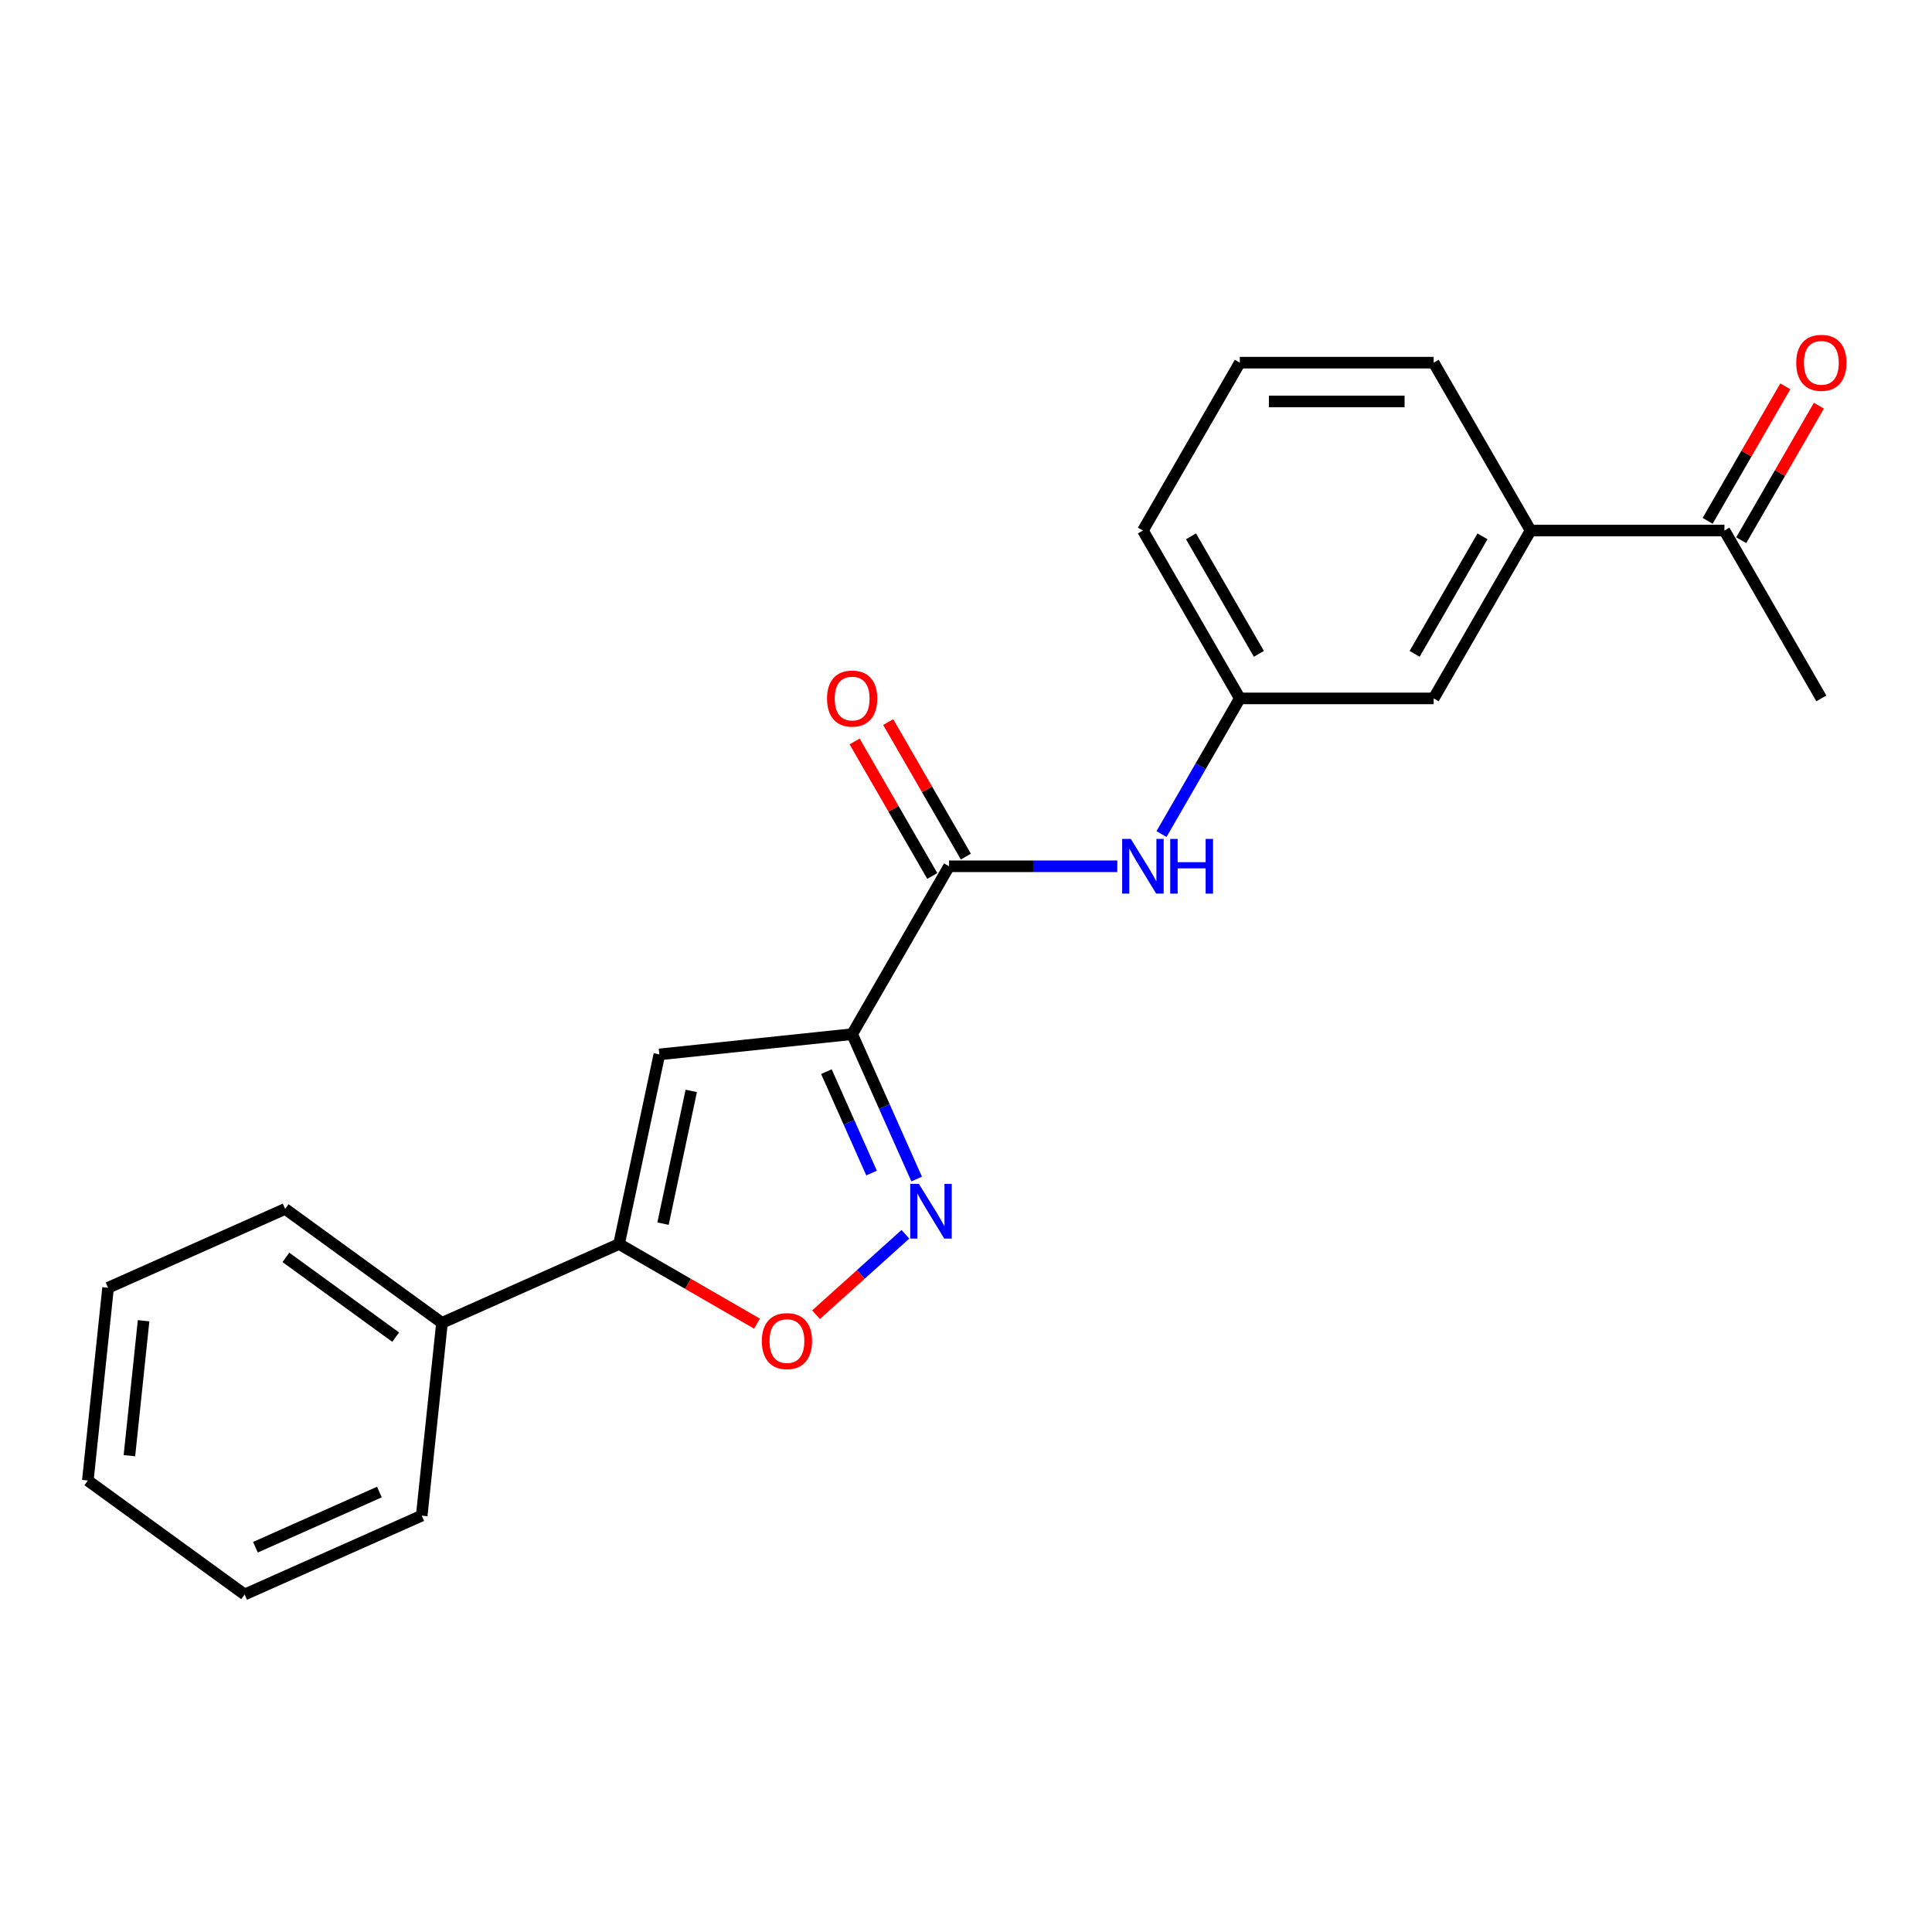 <?xml version='1.0' encoding='iso-8859-1'?>
<svg version='1.1' baseProfile='full'
              xmlns='http://www.w3.org/2000/svg'
                      xmlns:rdkit='http://www.rdkit.org/xml'
                      xmlns:xlink='http://www.w3.org/1999/xlink'
                  xml:space='preserve'
width='1000px' height='1000px' viewBox='0 0 1000 1000'>
<!-- END OF HEADER -->
<rect style='opacity:1.0;fill:#FFFFFF;stroke:none' width='1000' height='1000' x='0' y='0'> </rect>
<path class='bond-0' d='M 441.07,535.275 L 457.764,572.769' style='fill:none;fill-rule:evenodd;stroke:#000000;stroke-width:6px;stroke-linecap:butt;stroke-linejoin:miter;stroke-opacity:1' />
<path class='bond-0' d='M 457.764,572.769 L 474.457,610.264' style='fill:none;fill-rule:evenodd;stroke:#0000FF;stroke-width:6px;stroke-linecap:butt;stroke-linejoin:miter;stroke-opacity:1' />
<path class='bond-0' d='M 427.747,554.685 L 439.432,580.931' style='fill:none;fill-rule:evenodd;stroke:#000000;stroke-width:6px;stroke-linecap:butt;stroke-linejoin:miter;stroke-opacity:1' />
<path class='bond-0' d='M 439.432,580.931 L 451.118,607.177' style='fill:none;fill-rule:evenodd;stroke:#0000FF;stroke-width:6px;stroke-linecap:butt;stroke-linejoin:miter;stroke-opacity:1' />
<path class='bond-1' d='M 441.07,535.275 L 341.288,545.762' style='fill:none;fill-rule:evenodd;stroke:#000000;stroke-width:6px;stroke-linecap:butt;stroke-linejoin:miter;stroke-opacity:1' />
<path class='bond-2' d='M 441.07,535.275 L 491.236,448.385' style='fill:none;fill-rule:evenodd;stroke:#000000;stroke-width:6px;stroke-linecap:butt;stroke-linejoin:miter;stroke-opacity:1' />
<path class='bond-4' d='M 468.63,638.861 L 445.505,659.683' style='fill:none;fill-rule:evenodd;stroke:#0000FF;stroke-width:6px;stroke-linecap:butt;stroke-linejoin:miter;stroke-opacity:1' />
<path class='bond-4' d='M 445.505,659.683 L 422.38,680.505' style='fill:none;fill-rule:evenodd;stroke:#FF0000;stroke-width:6px;stroke-linecap:butt;stroke-linejoin:miter;stroke-opacity:1' />
<path class='bond-3' d='M 341.288,545.762 L 320.428,643.902' style='fill:none;fill-rule:evenodd;stroke:#000000;stroke-width:6px;stroke-linecap:butt;stroke-linejoin:miter;stroke-opacity:1' />
<path class='bond-3' d='M 357.787,564.655 L 343.185,633.353' style='fill:none;fill-rule:evenodd;stroke:#000000;stroke-width:6px;stroke-linecap:butt;stroke-linejoin:miter;stroke-opacity:1' />
<path class='bond-5' d='M 491.236,448.385 L 534.778,448.385' style='fill:none;fill-rule:evenodd;stroke:#000000;stroke-width:6px;stroke-linecap:butt;stroke-linejoin:miter;stroke-opacity:1' />
<path class='bond-5' d='M 534.778,448.385 L 578.319,448.385' style='fill:none;fill-rule:evenodd;stroke:#0000FF;stroke-width:6px;stroke-linecap:butt;stroke-linejoin:miter;stroke-opacity:1' />
<path class='bond-9' d='M 499.925,443.368 L 479.827,408.557' style='fill:none;fill-rule:evenodd;stroke:#000000;stroke-width:6px;stroke-linecap:butt;stroke-linejoin:miter;stroke-opacity:1' />
<path class='bond-9' d='M 479.827,408.557 L 459.729,373.747' style='fill:none;fill-rule:evenodd;stroke:#FF0000;stroke-width:6px;stroke-linecap:butt;stroke-linejoin:miter;stroke-opacity:1' />
<path class='bond-9' d='M 482.547,453.401 L 462.449,418.591' style='fill:none;fill-rule:evenodd;stroke:#000000;stroke-width:6px;stroke-linecap:butt;stroke-linejoin:miter;stroke-opacity:1' />
<path class='bond-9' d='M 462.449,418.591 L 442.351,383.78' style='fill:none;fill-rule:evenodd;stroke:#FF0000;stroke-width:6px;stroke-linecap:butt;stroke-linejoin:miter;stroke-opacity:1' />
<path class='bond-11' d='M 320.428,643.902 L 228.77,684.71' style='fill:none;fill-rule:evenodd;stroke:#000000;stroke-width:6px;stroke-linecap:butt;stroke-linejoin:miter;stroke-opacity:1' />
<path class='bond-22' d='M 320.428,643.902 L 356.118,664.508' style='fill:none;fill-rule:evenodd;stroke:#000000;stroke-width:6px;stroke-linecap:butt;stroke-linejoin:miter;stroke-opacity:1' />
<path class='bond-22' d='M 356.118,664.508 L 391.809,685.114' style='fill:none;fill-rule:evenodd;stroke:#FF0000;stroke-width:6px;stroke-linecap:butt;stroke-linejoin:miter;stroke-opacity:1' />
<path class='bond-8' d='M 601.191,431.716 L 621.462,396.606' style='fill:none;fill-rule:evenodd;stroke:#0000FF;stroke-width:6px;stroke-linecap:butt;stroke-linejoin:miter;stroke-opacity:1' />
<path class='bond-8' d='M 621.462,396.606 L 641.734,361.495' style='fill:none;fill-rule:evenodd;stroke:#000000;stroke-width:6px;stroke-linecap:butt;stroke-linejoin:miter;stroke-opacity:1' />
<path class='bond-6' d='M 792.231,274.605 L 742.066,361.495' style='fill:none;fill-rule:evenodd;stroke:#000000;stroke-width:6px;stroke-linecap:butt;stroke-linejoin:miter;stroke-opacity:1' />
<path class='bond-6' d='M 767.329,277.605 L 732.212,338.428' style='fill:none;fill-rule:evenodd;stroke:#000000;stroke-width:6px;stroke-linecap:butt;stroke-linejoin:miter;stroke-opacity:1' />
<path class='bond-7' d='M 792.231,274.605 L 892.563,274.605' style='fill:none;fill-rule:evenodd;stroke:#000000;stroke-width:6px;stroke-linecap:butt;stroke-linejoin:miter;stroke-opacity:1' />
<path class='bond-23' d='M 792.231,274.605 L 742.066,187.715' style='fill:none;fill-rule:evenodd;stroke:#000000;stroke-width:6px;stroke-linecap:butt;stroke-linejoin:miter;stroke-opacity:1' />
<path class='bond-12' d='M 901.252,279.621 L 921.35,244.811' style='fill:none;fill-rule:evenodd;stroke:#000000;stroke-width:6px;stroke-linecap:butt;stroke-linejoin:miter;stroke-opacity:1' />
<path class='bond-12' d='M 921.35,244.811 L 941.448,210' style='fill:none;fill-rule:evenodd;stroke:#FF0000;stroke-width:6px;stroke-linecap:butt;stroke-linejoin:miter;stroke-opacity:1' />
<path class='bond-12' d='M 883.874,269.588 L 903.972,234.777' style='fill:none;fill-rule:evenodd;stroke:#000000;stroke-width:6px;stroke-linecap:butt;stroke-linejoin:miter;stroke-opacity:1' />
<path class='bond-12' d='M 903.972,234.777 L 924.07,199.967' style='fill:none;fill-rule:evenodd;stroke:#FF0000;stroke-width:6px;stroke-linecap:butt;stroke-linejoin:miter;stroke-opacity:1' />
<path class='bond-16' d='M 892.563,274.605 L 942.729,361.495' style='fill:none;fill-rule:evenodd;stroke:#000000;stroke-width:6px;stroke-linecap:butt;stroke-linejoin:miter;stroke-opacity:1' />
<path class='bond-10' d='M 641.734,361.495 L 742.066,361.495' style='fill:none;fill-rule:evenodd;stroke:#000000;stroke-width:6px;stroke-linecap:butt;stroke-linejoin:miter;stroke-opacity:1' />
<path class='bond-15' d='M 641.734,361.495 L 591.568,274.605' style='fill:none;fill-rule:evenodd;stroke:#000000;stroke-width:6px;stroke-linecap:butt;stroke-linejoin:miter;stroke-opacity:1' />
<path class='bond-15' d='M 651.587,338.428 L 616.471,277.605' style='fill:none;fill-rule:evenodd;stroke:#000000;stroke-width:6px;stroke-linecap:butt;stroke-linejoin:miter;stroke-opacity:1' />
<path class='bond-17' d='M 228.77,684.71 L 147.6,625.737' style='fill:none;fill-rule:evenodd;stroke:#000000;stroke-width:6px;stroke-linecap:butt;stroke-linejoin:miter;stroke-opacity:1' />
<path class='bond-17' d='M 204.8,692.098 L 147.981,650.817' style='fill:none;fill-rule:evenodd;stroke:#000000;stroke-width:6px;stroke-linecap:butt;stroke-linejoin:miter;stroke-opacity:1' />
<path class='bond-18' d='M 228.77,684.71 L 218.282,784.492' style='fill:none;fill-rule:evenodd;stroke:#000000;stroke-width:6px;stroke-linecap:butt;stroke-linejoin:miter;stroke-opacity:1' />
<path class='bond-13' d='M 742.066,187.715 L 641.734,187.715' style='fill:none;fill-rule:evenodd;stroke:#000000;stroke-width:6px;stroke-linecap:butt;stroke-linejoin:miter;stroke-opacity:1' />
<path class='bond-13' d='M 727.016,207.781 L 656.783,207.781' style='fill:none;fill-rule:evenodd;stroke:#000000;stroke-width:6px;stroke-linecap:butt;stroke-linejoin:miter;stroke-opacity:1' />
<path class='bond-14' d='M 641.734,187.715 L 591.568,274.605' style='fill:none;fill-rule:evenodd;stroke:#000000;stroke-width:6px;stroke-linecap:butt;stroke-linejoin:miter;stroke-opacity:1' />
<path class='bond-20' d='M 147.6,625.737 L 55.942,666.545' style='fill:none;fill-rule:evenodd;stroke:#000000;stroke-width:6px;stroke-linecap:butt;stroke-linejoin:miter;stroke-opacity:1' />
<path class='bond-19' d='M 218.282,784.492 L 126.625,825.301' style='fill:none;fill-rule:evenodd;stroke:#000000;stroke-width:6px;stroke-linecap:butt;stroke-linejoin:miter;stroke-opacity:1' />
<path class='bond-19' d='M 196.372,772.282 L 132.212,800.848' style='fill:none;fill-rule:evenodd;stroke:#000000;stroke-width:6px;stroke-linecap:butt;stroke-linejoin:miter;stroke-opacity:1' />
<path class='bond-21' d='M 126.625,825.301 L 45.455,766.327' style='fill:none;fill-rule:evenodd;stroke:#000000;stroke-width:6px;stroke-linecap:butt;stroke-linejoin:miter;stroke-opacity:1' />
<path class='bond-24' d='M 55.942,666.545 L 45.455,766.327' style='fill:none;fill-rule:evenodd;stroke:#000000;stroke-width:6px;stroke-linecap:butt;stroke-linejoin:miter;stroke-opacity:1' />
<path class='bond-24' d='M 74.325,683.61 L 66.984,753.458' style='fill:none;fill-rule:evenodd;stroke:#000000;stroke-width:6px;stroke-linecap:butt;stroke-linejoin:miter;stroke-opacity:1' />
<path  class='atom-1' d='M 475.619 612.772
L 484.899 627.772
Q 485.819 629.252, 487.299 631.932
Q 488.779 634.612, 488.859 634.772
L 488.859 612.772
L 492.619 612.772
L 492.619 641.092
L 488.739 641.092
L 478.779 624.692
Q 477.619 622.772, 476.379 620.572
Q 475.179 618.372, 474.819 617.692
L 474.819 641.092
L 471.139 641.092
L 471.139 612.772
L 475.619 612.772
' fill='#0000FF'/>
<path  class='atom-5' d='M 394.318 694.147
Q 394.318 687.347, 397.678 683.547
Q 401.038 679.747, 407.318 679.747
Q 413.598 679.747, 416.958 683.547
Q 420.318 687.347, 420.318 694.147
Q 420.318 701.027, 416.918 704.947
Q 413.518 708.827, 407.318 708.827
Q 401.078 708.827, 397.678 704.947
Q 394.318 701.067, 394.318 694.147
M 407.318 705.627
Q 411.638 705.627, 413.958 702.747
Q 416.318 699.827, 416.318 694.147
Q 416.318 688.587, 413.958 685.787
Q 411.638 682.947, 407.318 682.947
Q 402.998 682.947, 400.638 685.747
Q 398.318 688.547, 398.318 694.147
Q 398.318 699.867, 400.638 702.747
Q 402.998 705.627, 407.318 705.627
' fill='#FF0000'/>
<path  class='atom-6' d='M 585.308 434.225
L 594.588 449.225
Q 595.508 450.705, 596.988 453.385
Q 598.468 456.065, 598.548 456.225
L 598.548 434.225
L 602.308 434.225
L 602.308 462.545
L 598.428 462.545
L 588.468 446.145
Q 587.308 444.225, 586.068 442.025
Q 584.868 439.825, 584.508 439.145
L 584.508 462.545
L 580.828 462.545
L 580.828 434.225
L 585.308 434.225
' fill='#0000FF'/>
<path  class='atom-6' d='M 605.708 434.225
L 609.548 434.225
L 609.548 446.265
L 624.028 446.265
L 624.028 434.225
L 627.868 434.225
L 627.868 462.545
L 624.028 462.545
L 624.028 449.465
L 609.548 449.465
L 609.548 462.545
L 605.708 462.545
L 605.708 434.225
' fill='#0000FF'/>
<path  class='atom-10' d='M 428.07 361.575
Q 428.07 354.775, 431.43 350.975
Q 434.79 347.175, 441.07 347.175
Q 447.35 347.175, 450.71 350.975
Q 454.07 354.775, 454.07 361.575
Q 454.07 368.455, 450.67 372.375
Q 447.27 376.255, 441.07 376.255
Q 434.83 376.255, 431.43 372.375
Q 428.07 368.495, 428.07 361.575
M 441.07 373.055
Q 445.39 373.055, 447.71 370.175
Q 450.07 367.255, 450.07 361.575
Q 450.07 356.015, 447.71 353.215
Q 445.39 350.375, 441.07 350.375
Q 436.75 350.375, 434.39 353.175
Q 432.07 355.975, 432.07 361.575
Q 432.07 367.295, 434.39 370.175
Q 436.75 373.055, 441.07 373.055
' fill='#FF0000'/>
<path  class='atom-13' d='M 929.729 187.795
Q 929.729 180.995, 933.089 177.195
Q 936.449 173.395, 942.729 173.395
Q 949.009 173.395, 952.369 177.195
Q 955.729 180.995, 955.729 187.795
Q 955.729 194.675, 952.329 198.595
Q 948.929 202.475, 942.729 202.475
Q 936.489 202.475, 933.089 198.595
Q 929.729 194.715, 929.729 187.795
M 942.729 199.275
Q 947.049 199.275, 949.369 196.395
Q 951.729 193.475, 951.729 187.795
Q 951.729 182.235, 949.369 179.435
Q 947.049 176.595, 942.729 176.595
Q 938.409 176.595, 936.049 179.395
Q 933.729 182.195, 933.729 187.795
Q 933.729 193.515, 936.049 196.395
Q 938.409 199.275, 942.729 199.275
' fill='#FF0000'/>
</svg>
